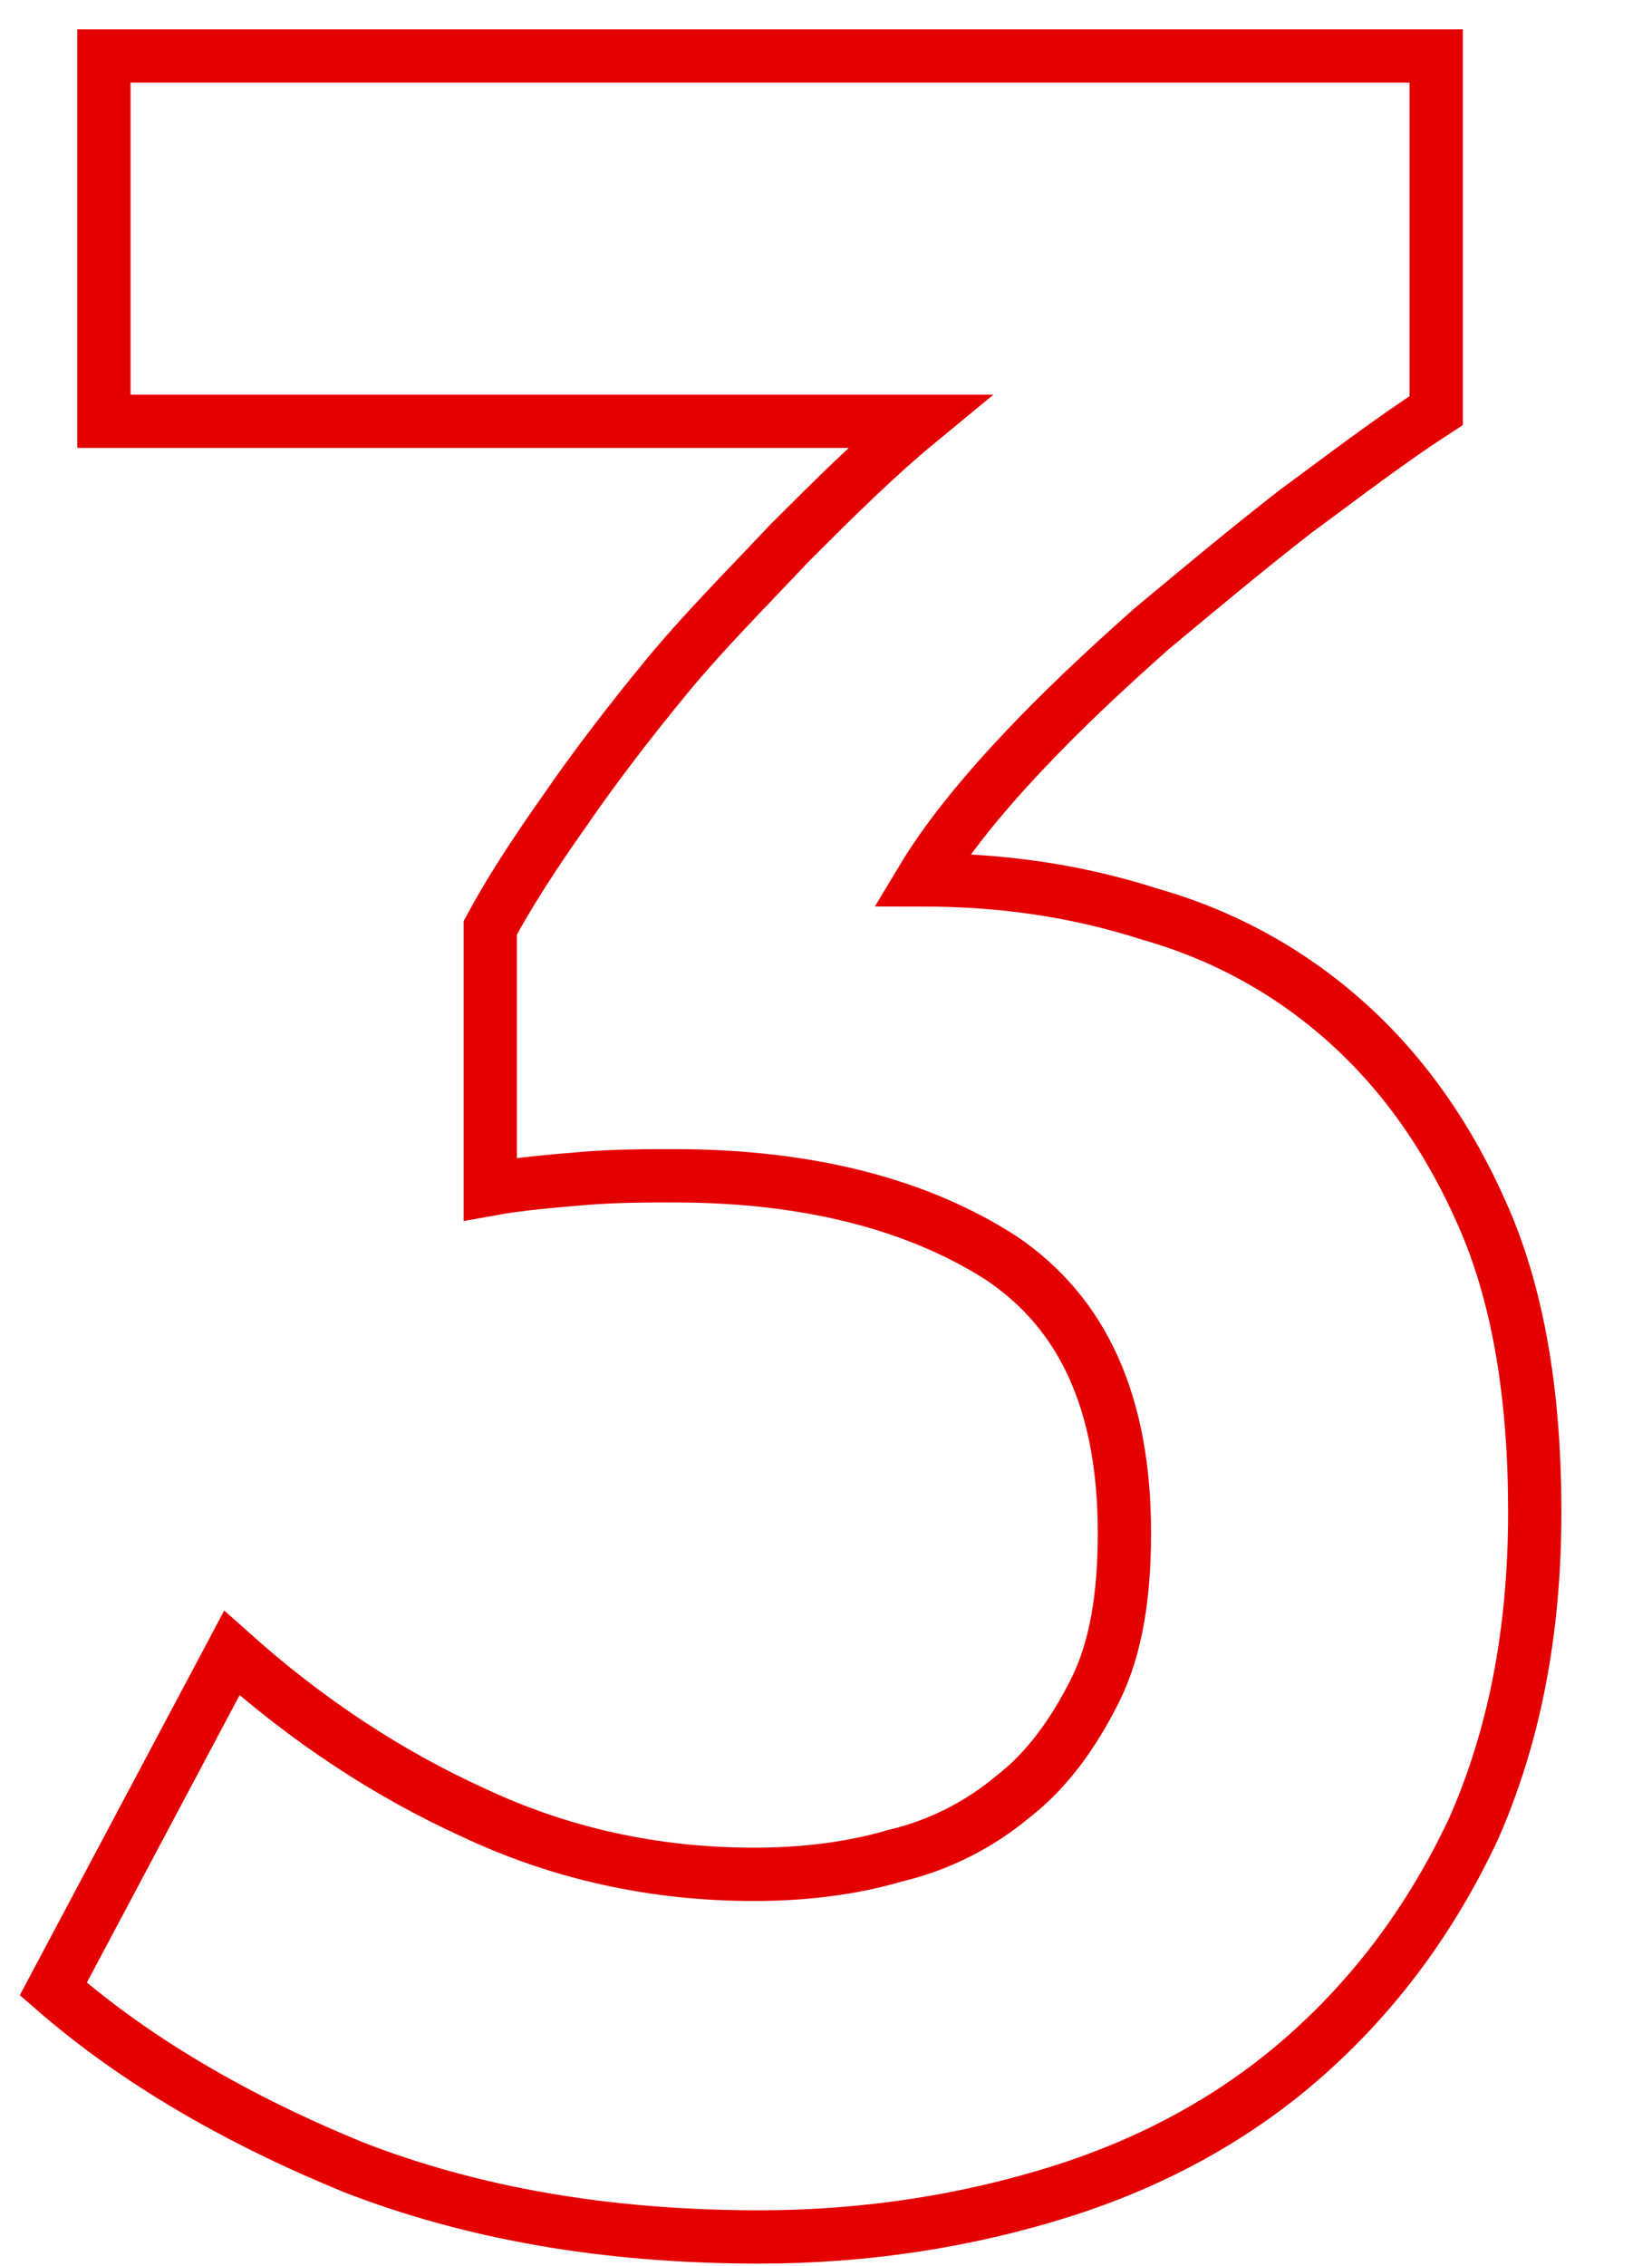 <?xml version="1.0" encoding="utf-8"?>
<!-- Generator: Adobe Illustrator 27.9.0, SVG Export Plug-In . SVG Version: 6.00 Build 0)  -->
<svg version="1.1" id="Ebene_1" xmlns="http://www.w3.org/2000/svg" xmlns:xlink="http://www.w3.org/1999/xlink" x="0px" y="0px"
	 viewBox="0 0 62 85" style="enable-background:new 0 0 62 85;" xml:space="preserve">
<style type="text/css">
	.st0{fill:none;stroke:#E50000;stroke-width:2;}
</style>
<g>
	<path class="st0" d="M3.9,2.1h50v13.3c-1.7,1.1-3.4,2.4-5.3,3.8c-1.8,1.4-3.6,2.9-5.4,4.4c-1.8,1.6-3.4,3.1-4.9,4.7
		c-1.5,1.6-2.8,3.2-3.7,4.7c3,0,5.8,0.4,8.6,1.3c2.8,0.8,5.3,2.2,7.4,4.1c2.1,1.9,3.8,4.3,5.1,7.3c1.3,3,1.9,6.7,1.9,11
		c0,4.6-0.8,8.5-2.3,11.9c-1.6,3.4-3.7,6.2-6.3,8.5c-2.6,2.3-5.7,4-9.2,5.1c-3.5,1.1-7.3,1.7-11.3,1.7c-5.8,0-10.8-0.9-15.2-2.6
		C8.9,79.5,5.1,77.3,2,74.6L8.7,62c2.8,2.5,5.8,4.5,9.1,6c3.2,1.5,6.7,2.3,10.5,2.3c1.8,0,3.6-0.2,5.3-0.7c1.7-0.4,3.2-1.2,4.4-2.2
		c1.3-1,2.3-2.4,3.1-4c0.8-1.6,1.1-3.6,1.1-5.9c0-4.8-1.5-8.2-4.6-10.3c-3.1-2-7.2-3.1-12.3-3.1c-1,0-2.2,0-3.4,0.1
		c-1.2,0.1-2.4,0.2-3.5,0.4v-9.8c0.7-1.3,1.6-2.7,2.8-4.4c1.1-1.6,2.4-3.3,3.8-5c1.4-1.7,3-3.3,4.6-5c1.6-1.6,3.2-3.2,4.9-4.6H3.9
		V2.1z"/>
</g>
</svg>
